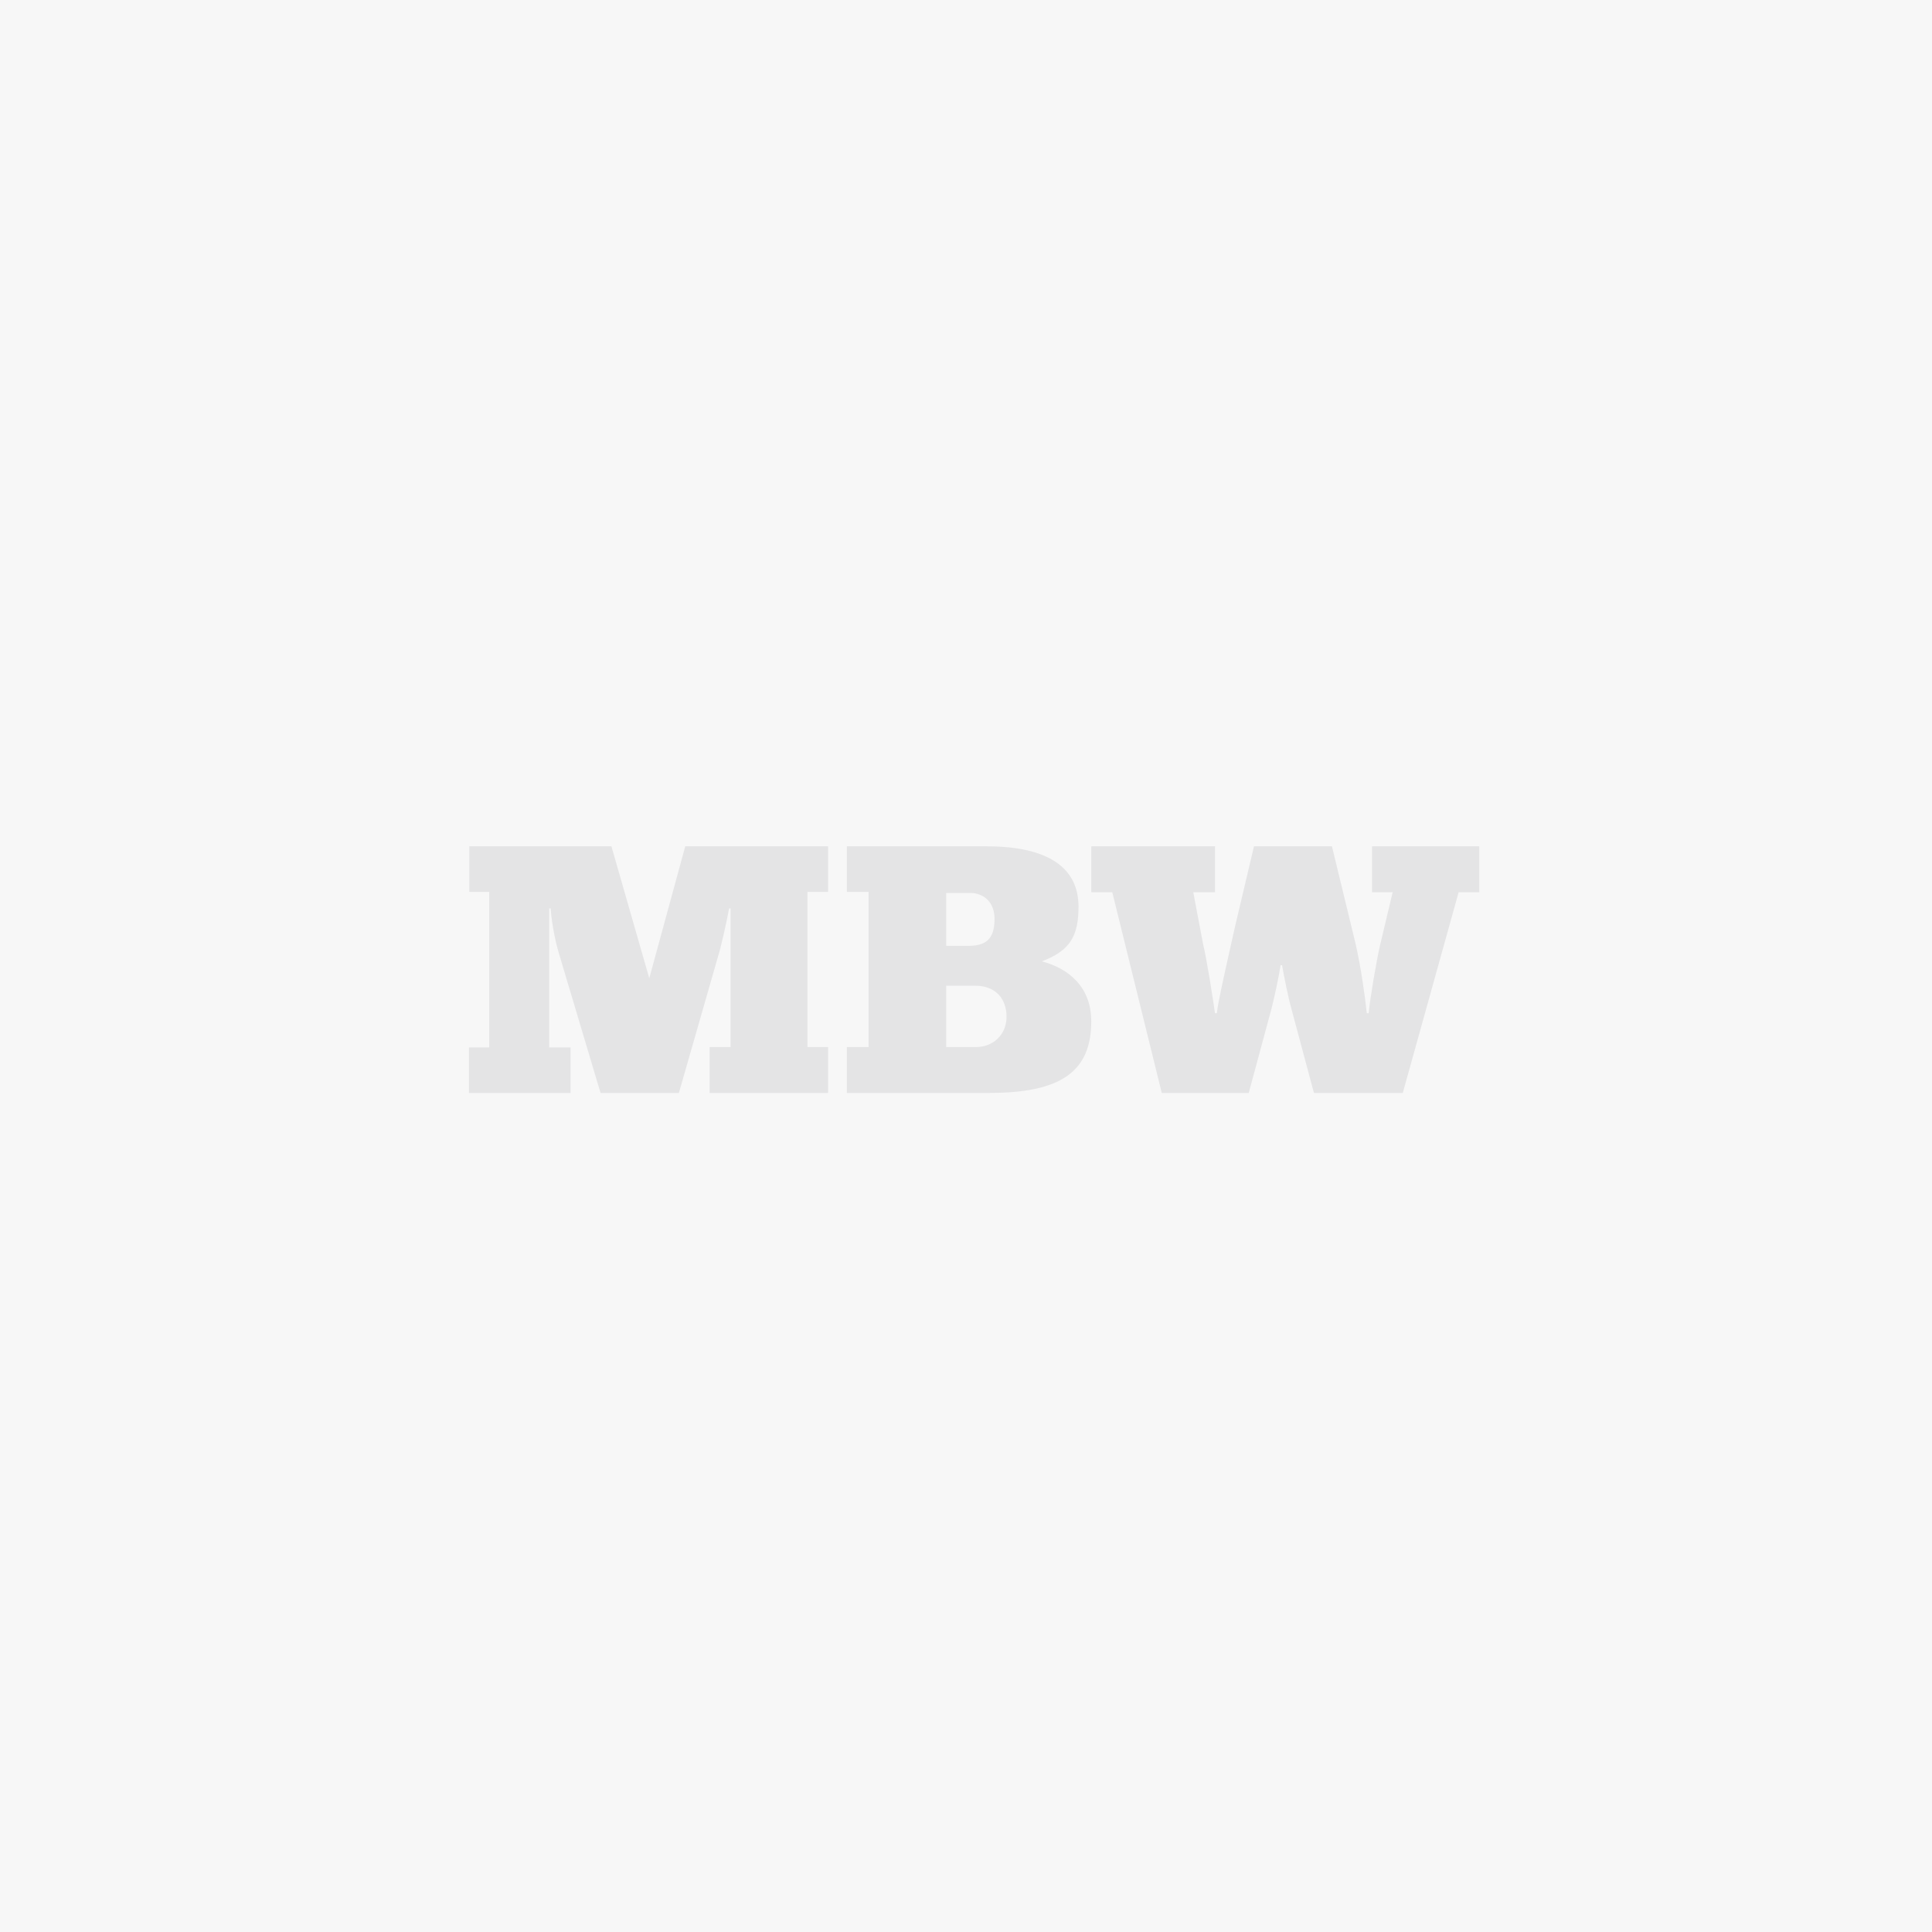 <?xml version="1.0" encoding="utf-8"?>
<!-- Generator: Adobe Illustrator 16.0.0, SVG Export Plug-In . SVG Version: 6.00 Build 0)  -->
<!DOCTYPE svg PUBLIC "-//W3C//DTD SVG 1.1//EN" "http://www.w3.org/Graphics/SVG/1.1/DTD/svg11.dtd">
<svg version="1.1" id="Layer_1" xmlns="http://www.w3.org/2000/svg" xmlns:xlink="http://www.w3.org/1999/xlink" x="0px" y="0px"
	 width="252px" height="252px" viewBox="0 0 252 252" enable-background="new 0 0 252 252" xml:space="preserve">
<g>
	<rect x="-54" y="-54" fill="#F7F7F7" width="360" height="360"/>
	<g>
		<path opacity="0.1" fill="#333A42" d="M95.101,118.491c-0.39,2.072-1.075,5.108-1.417,6.167l-5.134,17.898H78.332l-5.477-18.359
			c-0.244-0.784-0.879-3.405-1.026-5.707h-0.196v18.131h2.787v5.935H61.17v-5.935h2.64v-20.294h-2.591v-5.936h18.531l4.938,17.21
			l4.693-17.21h18.627v5.936h-2.688v20.247h2.688v5.982h-15.45v-5.982h2.739v-15.369v-2.715H95.101z"/>
		<path opacity="0.1" fill="#333A42" d="M110.461,136.575h2.834v-20.247h-2.834v-5.936h18.235c8.117,0,11.979,2.852,11.979,7.868
			c0,3.866-1.124,5.752-4.791,7.134c3.521,0.919,6.454,3.357,6.454,7.822c0,6.486-3.863,9.34-13.298,9.34h-18.579V136.575z
			 M123.417,123.369h2.981c2.592,0,3.324-1.333,3.324-3.542c0-2.117-1.368-3.359-3.226-3.359h-3.08V123.369z M127.328,136.575
			c2.053,0,3.959-1.473,3.959-3.957c0-2.346-1.417-4.048-4.106-4.048h-3.764v8.005H127.328z"/>
		<path opacity="0.1" fill="#333A42" d="M158.722,132.157c0.098-1.288,1.418-7.041,2.396-11.412l2.445-10.353h10.169l3.081,12.7
			c0.684,2.99,1.222,6.765,1.466,9.064h0.243c0.196-2.07,1.027-6.856,1.468-8.789l1.663-6.993h-2.689v-5.983h13.982v5.983h-2.688
			l-7.286,26.181h-11.587l-2.934-10.951c-0.44-1.563-0.979-4.28-1.223-5.705h-0.195c-0.196,1.379-0.832,4.278-1.173,5.614
			l-2.982,11.042h-11.344l-6.454-26.181h-2.737v-5.983h16.135v5.983h-2.836l1.271,6.717c0.537,2.208,1.368,7.686,1.564,9.064
			H158.722z"/>
	</g>
</g>
</svg>
